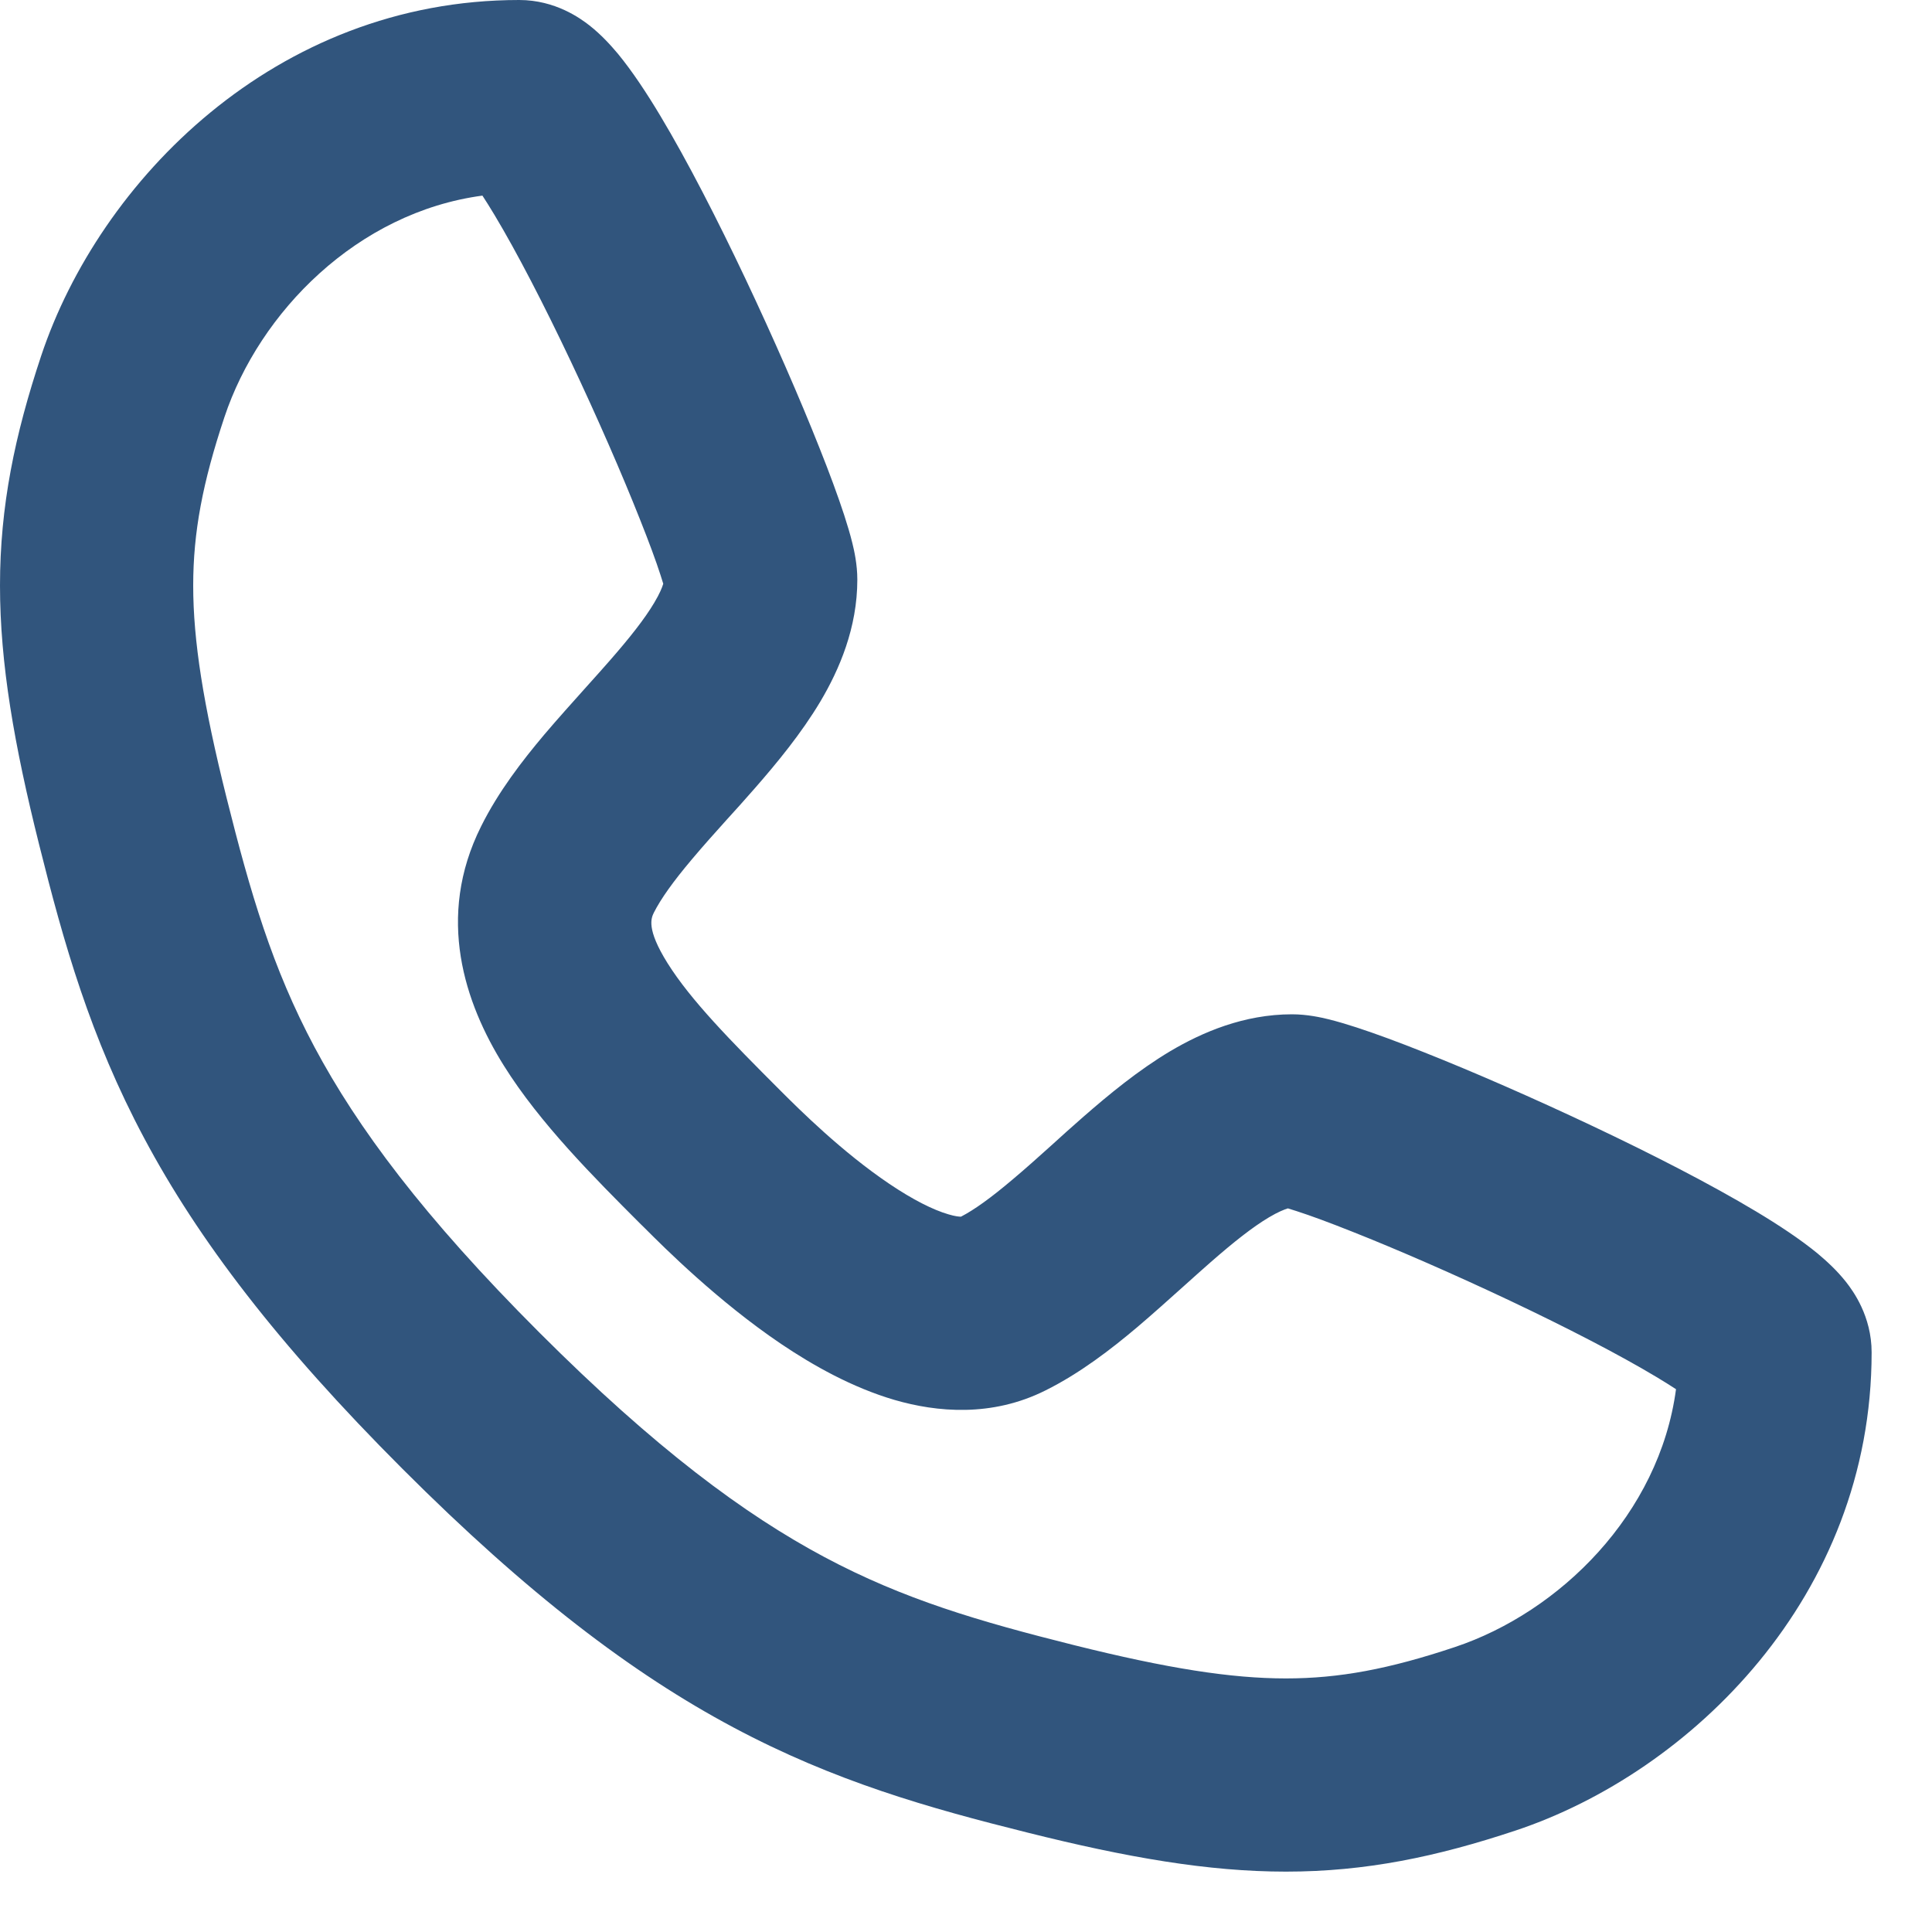<svg width="20" height="20" viewBox="0 0 20 20" fill="none" xmlns="http://www.w3.org/2000/svg">
<path fill-rule="evenodd" clip-rule="evenodd" d="M4.994 2.025C3.7 2.198 2.686 3.23 2.324 4.316C2.097 4.996 2 5.511 2 6.062C2 6.63 2.103 7.288 2.345 8.257C2.591 9.24 2.817 10.017 3.257 10.842C3.698 11.668 4.379 12.59 5.582 13.793C6.785 14.996 7.707 15.677 8.533 16.118C9.358 16.558 10.135 16.784 11.117 17.03C12.087 17.272 12.745 17.375 13.312 17.375C13.864 17.375 14.379 17.278 15.059 17.051C16.145 16.689 17.177 15.675 17.35 14.381C17.293 14.344 17.227 14.302 17.15 14.256C16.76 14.022 16.215 13.741 15.634 13.466C15.057 13.193 14.468 12.936 13.998 12.75C13.762 12.656 13.567 12.584 13.424 12.538C13.387 12.526 13.356 12.516 13.332 12.509C13.294 12.521 13.23 12.546 13.136 12.602C12.968 12.702 12.774 12.855 12.534 13.065C12.457 13.132 12.366 13.214 12.269 13.301C12.106 13.447 11.926 13.609 11.77 13.741C11.502 13.967 11.18 14.216 10.822 14.394C10.267 14.672 9.697 14.619 9.26 14.492C8.823 14.364 8.418 14.136 8.087 13.913C7.431 13.47 6.876 12.915 6.675 12.714L6.668 12.707C6.653 12.693 6.639 12.678 6.624 12.664C6.157 12.196 5.588 11.628 5.215 11.03C4.813 10.387 4.508 9.497 4.981 8.553C5.159 8.195 5.408 7.873 5.634 7.605C5.766 7.449 5.928 7.269 6.074 7.106C6.161 7.009 6.243 6.918 6.31 6.841C6.52 6.601 6.673 6.407 6.773 6.239C6.829 6.145 6.855 6.081 6.866 6.043C6.859 6.019 6.849 5.988 6.837 5.951C6.791 5.808 6.719 5.613 6.625 5.377C6.439 4.907 6.182 4.318 5.909 3.741C5.634 3.16 5.353 2.615 5.119 2.225C5.073 2.148 5.031 2.082 4.994 2.025ZM6.885 6.117C6.885 6.117 6.884 6.114 6.883 6.108C6.885 6.114 6.885 6.117 6.885 6.117ZM13.258 12.49C13.258 12.49 13.261 12.49 13.267 12.492C13.261 12.491 13.258 12.49 13.258 12.49ZM0.426 3.684C1.029 1.875 2.848 0 5.375 0C5.751 0 6.012 0.193 6.103 0.264C6.225 0.36 6.323 0.469 6.397 0.557C6.546 0.738 6.696 0.966 6.834 1.196C7.116 1.666 7.429 2.278 7.716 2.884C8.005 3.495 8.28 4.124 8.484 4.639C8.586 4.895 8.674 5.133 8.739 5.332C8.771 5.431 8.801 5.53 8.824 5.624C8.842 5.697 8.875 5.842 8.875 6C8.875 6.499 8.689 6.93 8.493 7.261C8.295 7.593 8.042 7.899 7.815 8.159C7.706 8.284 7.61 8.39 7.519 8.49C7.397 8.626 7.284 8.751 7.163 8.895C6.967 9.127 6.841 9.305 6.769 9.447C6.742 9.503 6.687 9.613 6.91 9.97C7.15 10.353 7.557 10.768 8.082 11.293C8.278 11.489 8.718 11.926 9.206 12.255C9.451 12.42 9.66 12.525 9.819 12.571C9.889 12.592 9.93 12.595 9.948 12.595C10.087 12.523 10.259 12.399 10.48 12.212C10.624 12.091 10.749 11.978 10.885 11.856C10.985 11.765 11.091 11.669 11.216 11.56C11.476 11.333 11.782 11.08 12.114 10.882C12.445 10.686 12.876 10.5 13.375 10.5C13.533 10.5 13.678 10.533 13.751 10.551C13.845 10.574 13.944 10.604 14.043 10.636C14.242 10.701 14.48 10.789 14.736 10.891C15.251 11.095 15.88 11.37 16.491 11.659C17.098 11.946 17.709 12.259 18.179 12.541C18.409 12.679 18.637 12.829 18.818 12.978C18.906 13.052 19.015 13.15 19.111 13.272C19.182 13.363 19.375 13.624 19.375 14C19.375 16.527 17.5 18.346 15.691 18.949C14.871 19.222 14.136 19.375 13.312 19.375C12.505 19.375 11.663 19.228 10.633 18.97C9.615 18.716 8.642 18.442 7.592 17.882C6.543 17.323 5.465 16.504 4.168 15.207C2.871 13.91 2.052 12.832 1.493 11.783C0.933 10.733 0.659 9.76 0.405 8.743C0.147 7.712 0 6.87 0 6.062C0 5.239 0.153 4.504 0.426 3.684ZM9.959 12.595C9.959 12.595 9.958 12.595 9.955 12.595C9.958 12.595 9.959 12.595 9.959 12.595Z" fill="#31557D"/>
</svg>
